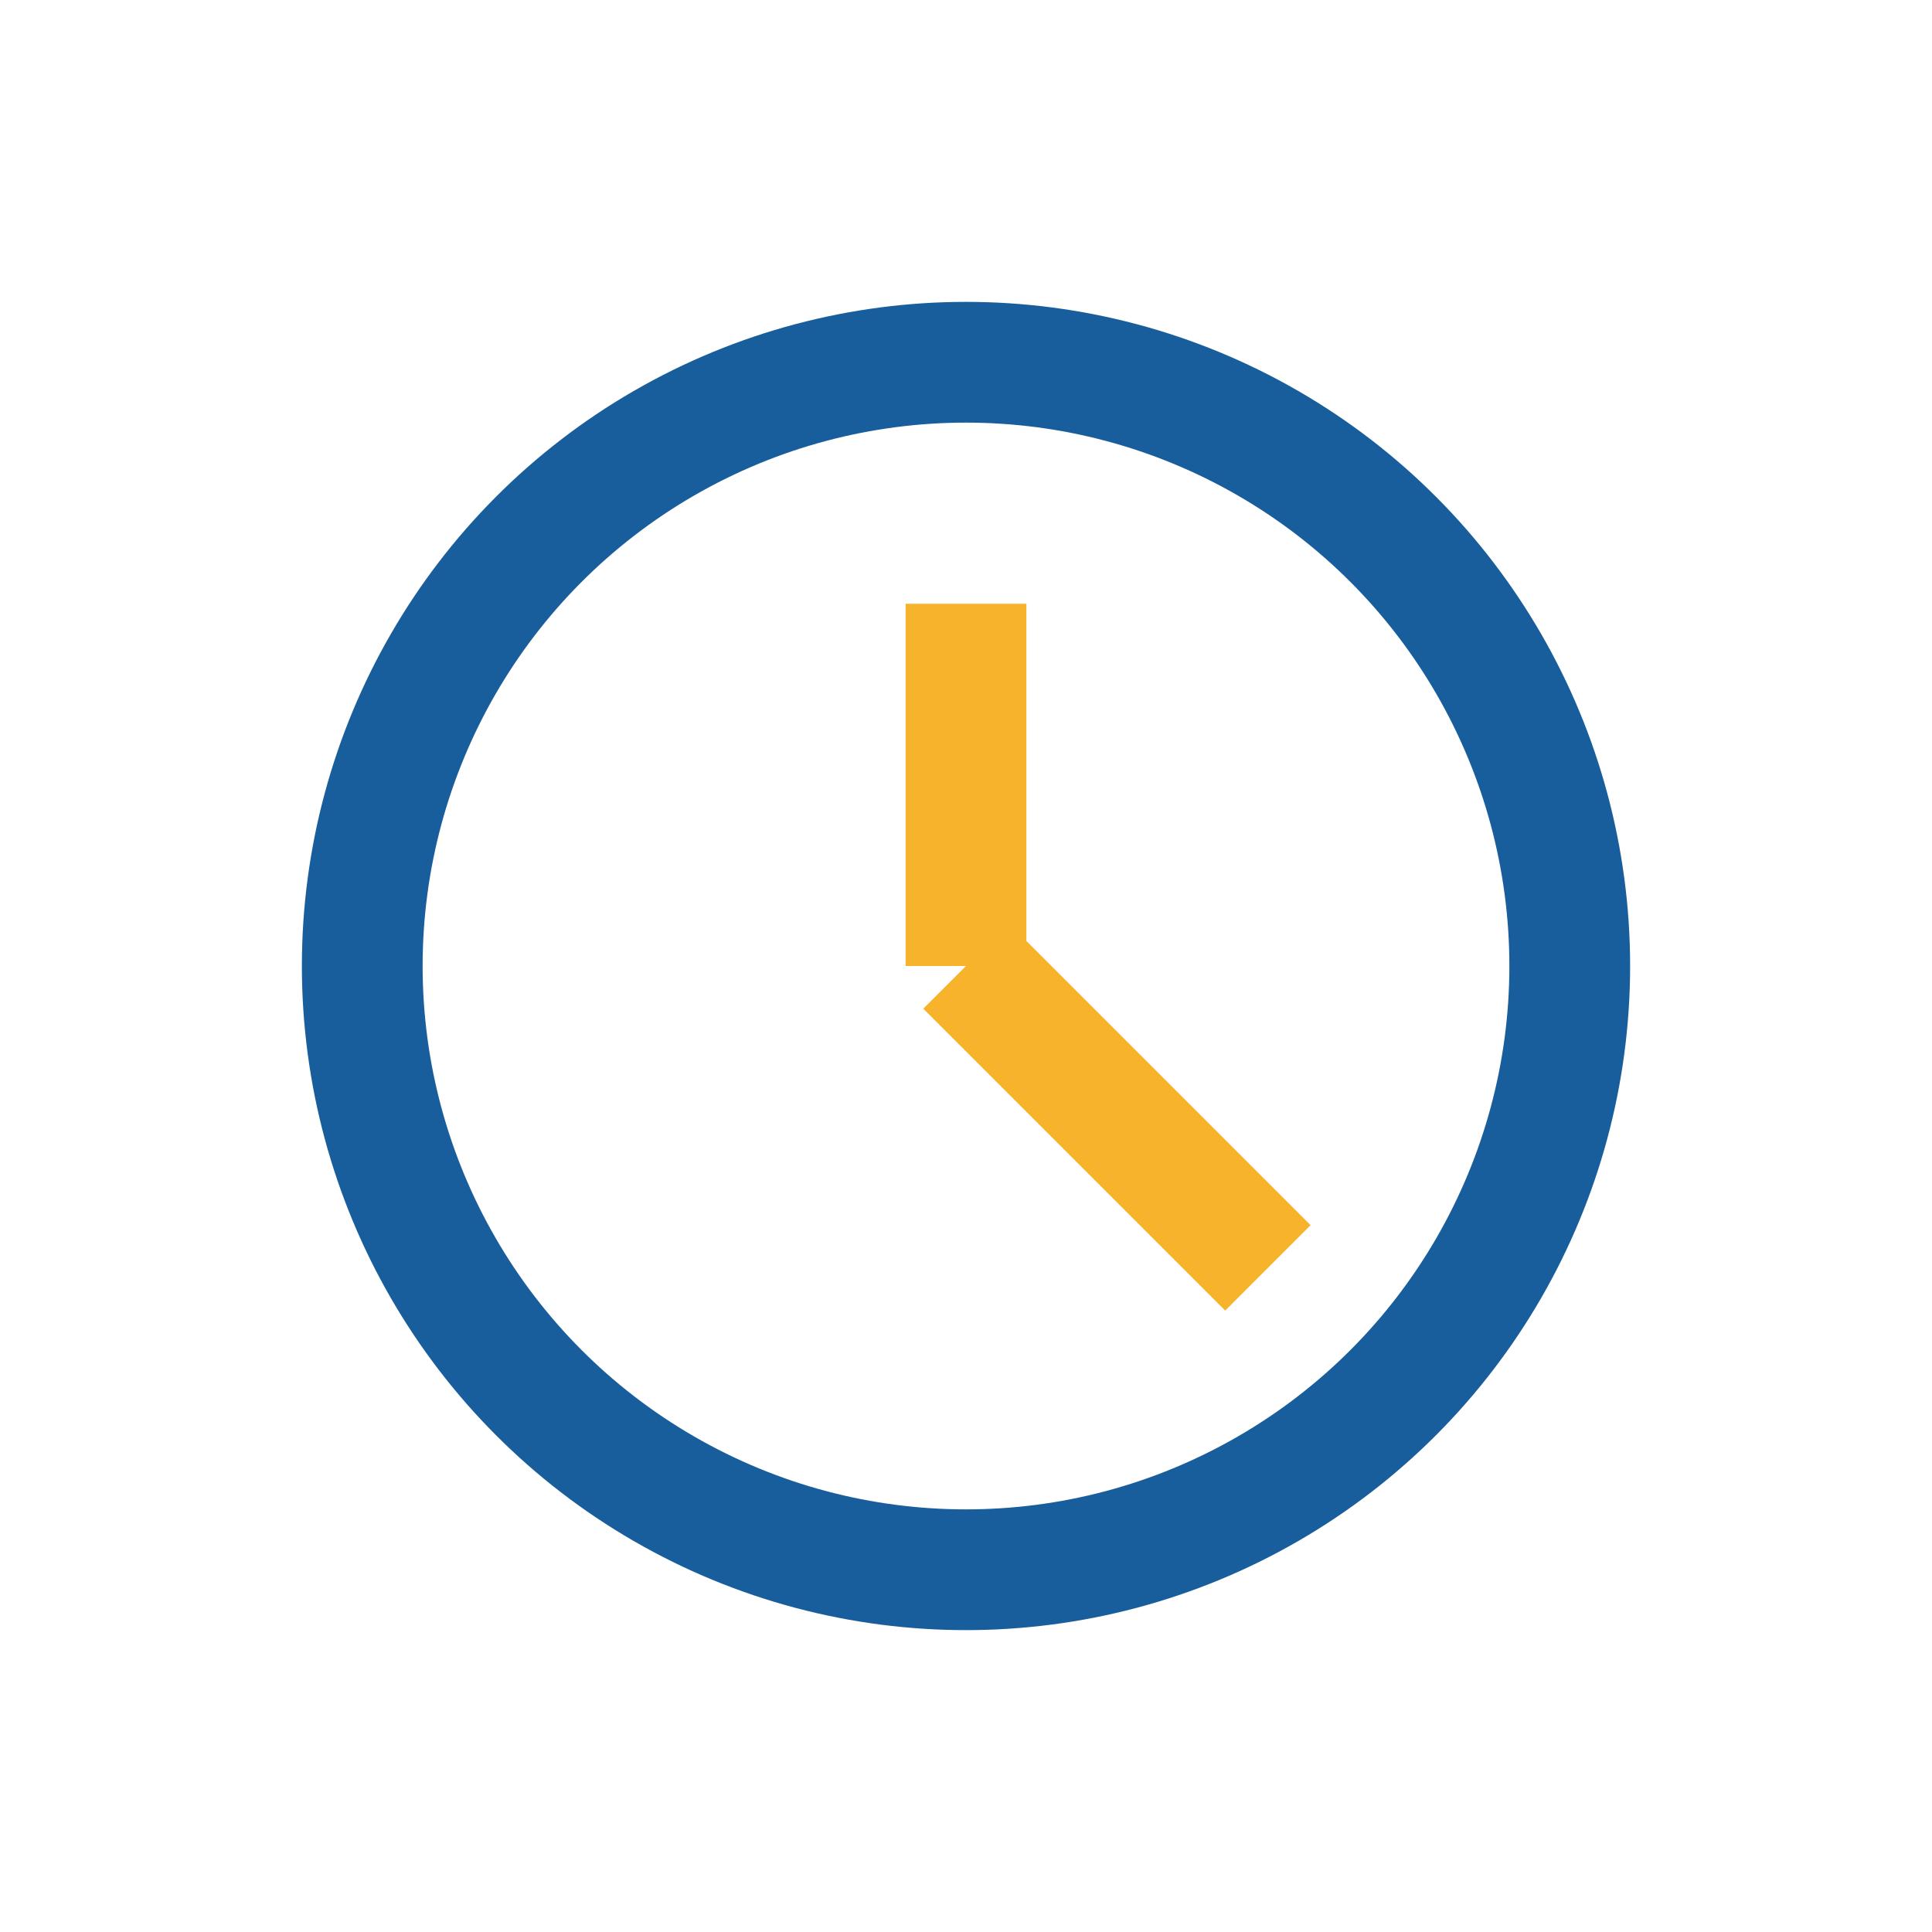 <?xml version="1.0" encoding="UTF-8"?>
<svg xmlns="http://www.w3.org/2000/svg" width="32" height="32" viewBox="0 0 32 32"><circle cx="16" cy="16" r="10" stroke="#185E9C" fill="none" stroke-width="2"/><path d="M16 16V10M16 16l5 5" stroke="#F7B32B" stroke-width="2" fill="none"/></svg>